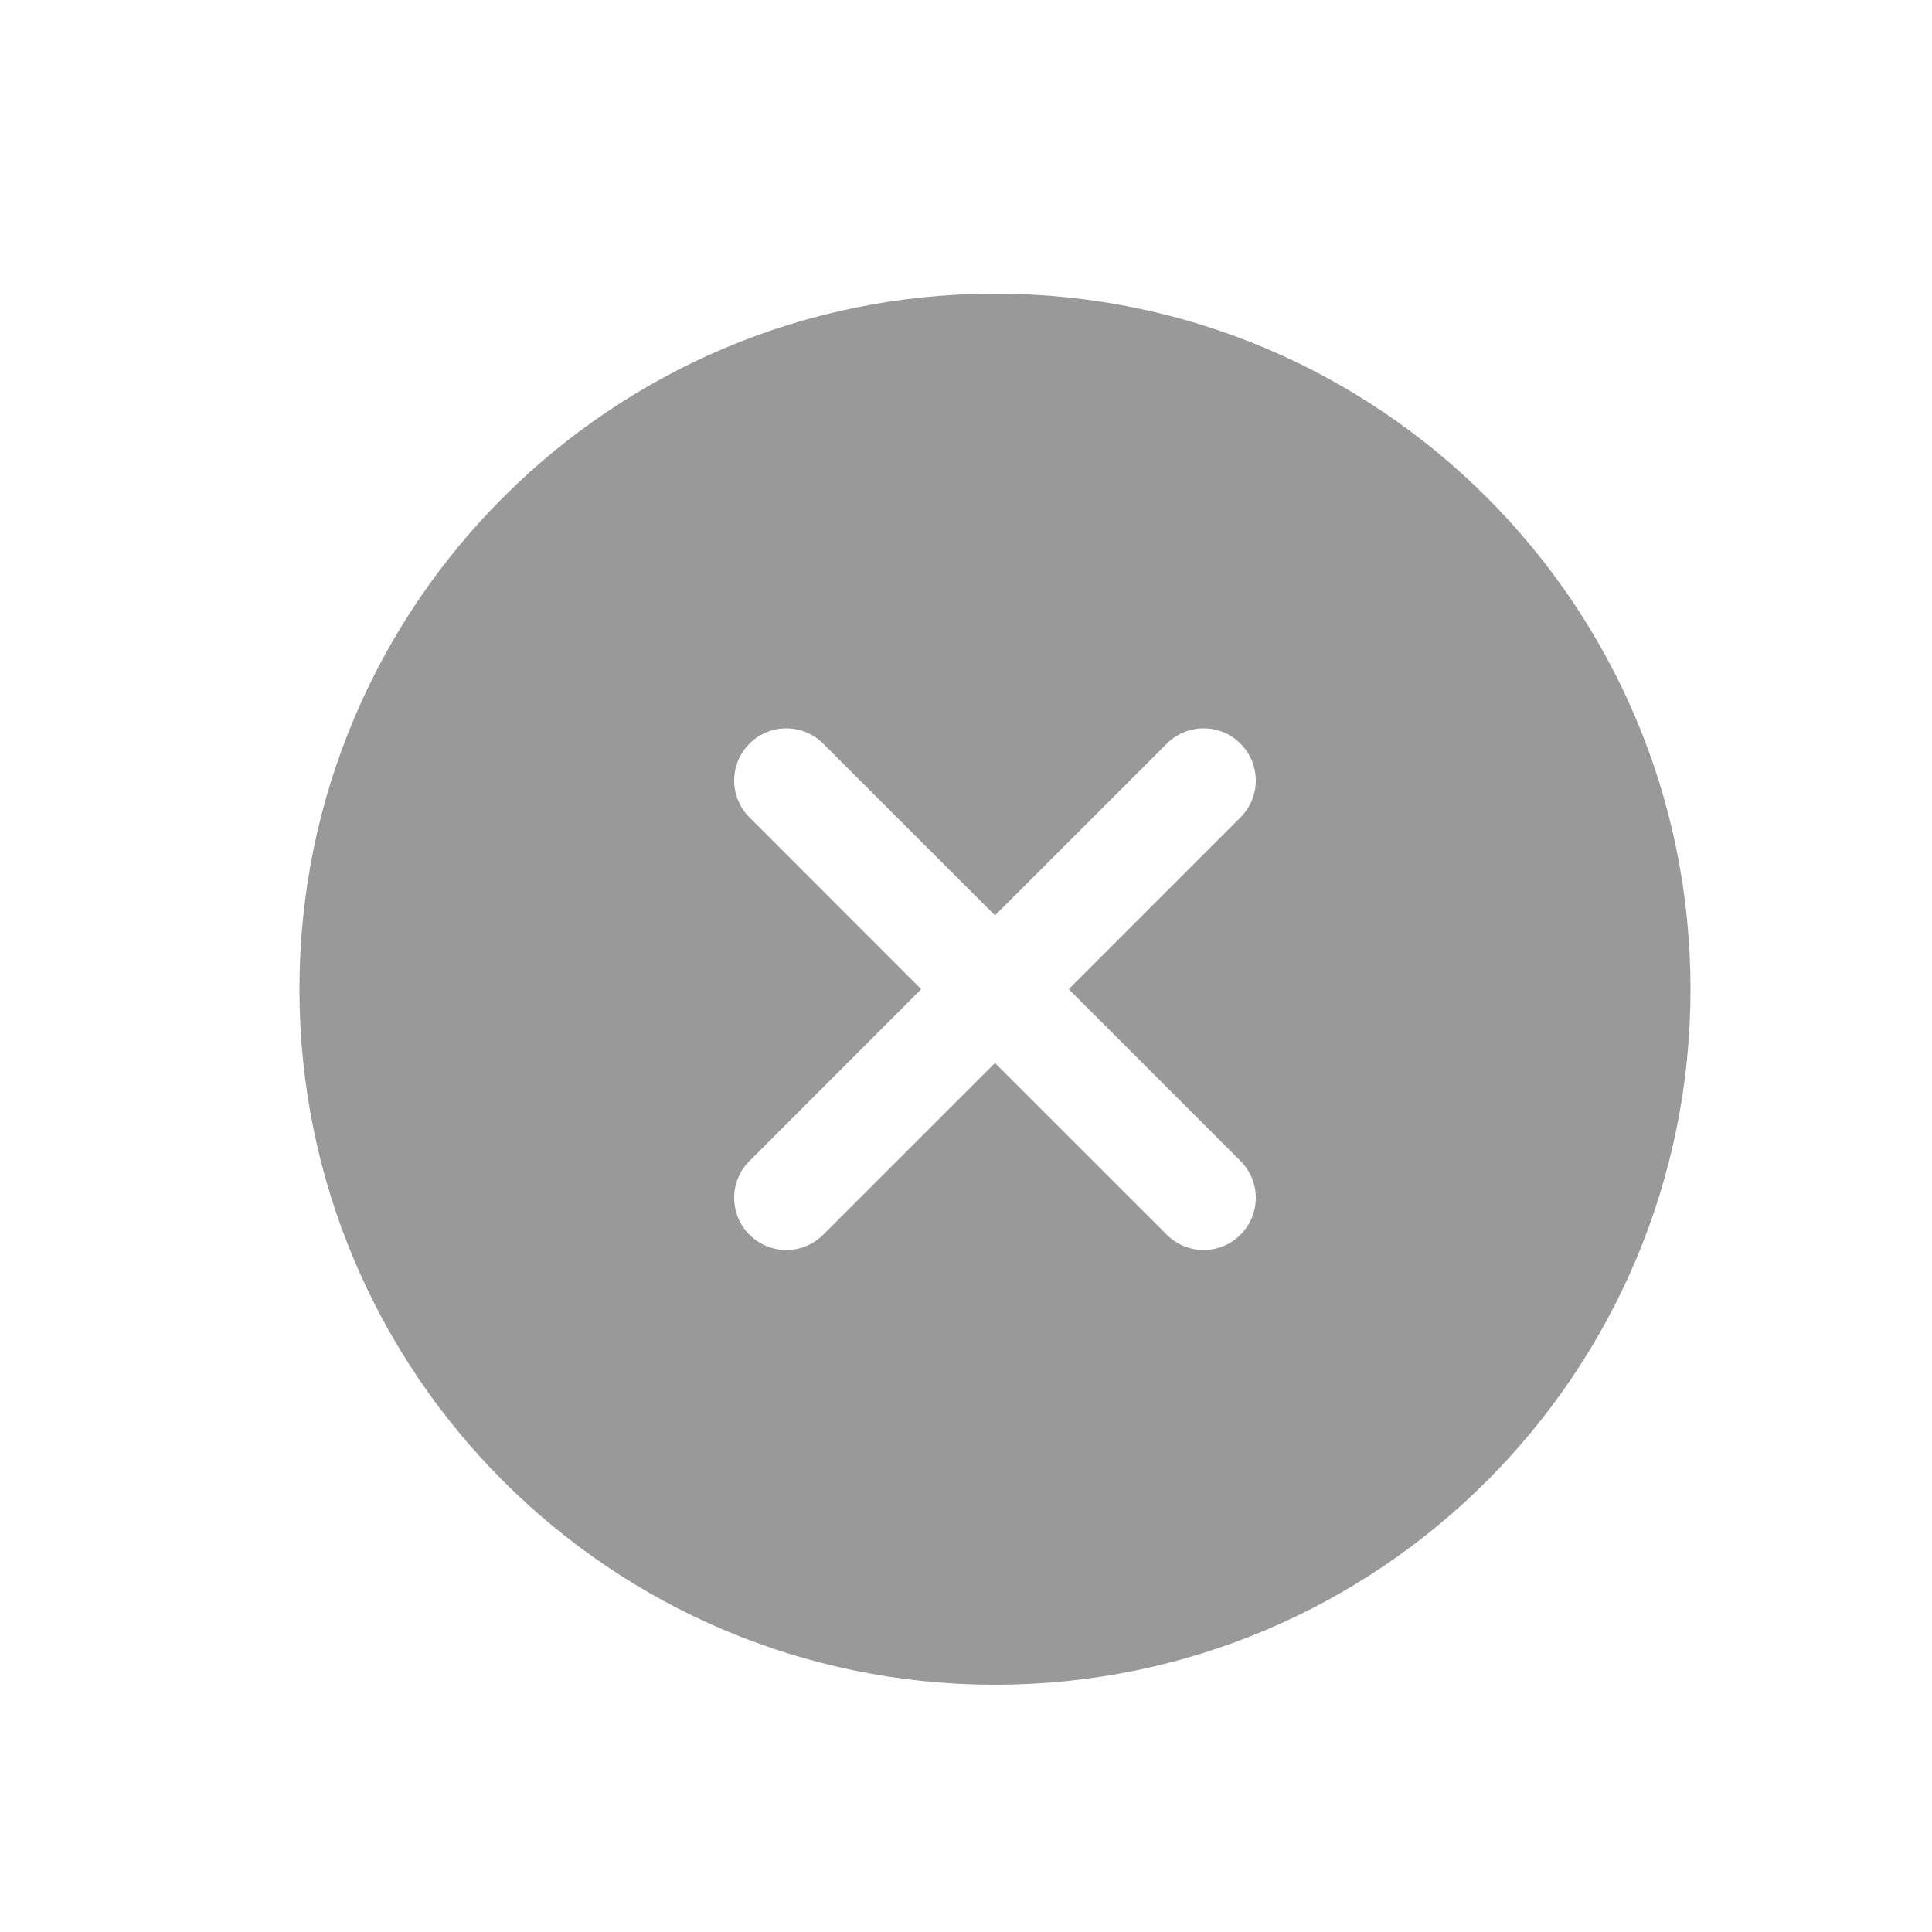 <svg width="25" height="25" viewBox="0 0 25 25" fill="none" xmlns="http://www.w3.org/2000/svg">
<path fill-rule="evenodd" clip-rule="evenodd" d="M21.875 12.8C21.875 17.771 17.846 21.8 12.875 21.8C7.904 21.8 3.875 17.771 3.875 12.8C3.875 7.829 7.904 3.8 12.875 3.8C17.846 3.8 21.875 7.829 21.875 12.8ZM16.052 9.623C16.316 9.886 16.316 10.314 16.052 10.577L13.829 12.8L16.052 15.023C16.316 15.286 16.316 15.714 16.052 15.977C15.789 16.241 15.361 16.241 15.098 15.977L12.875 13.755L10.652 15.977C10.389 16.241 9.961 16.241 9.698 15.977C9.434 15.714 9.434 15.286 9.698 15.023L11.92 12.8L9.698 10.577C9.434 10.314 9.434 9.886 9.698 9.623C9.961 9.359 10.389 9.359 10.652 9.623L12.875 11.845L15.098 9.623C15.361 9.359 15.789 9.359 16.052 9.623Z" fill="#999999"/>
</svg>
